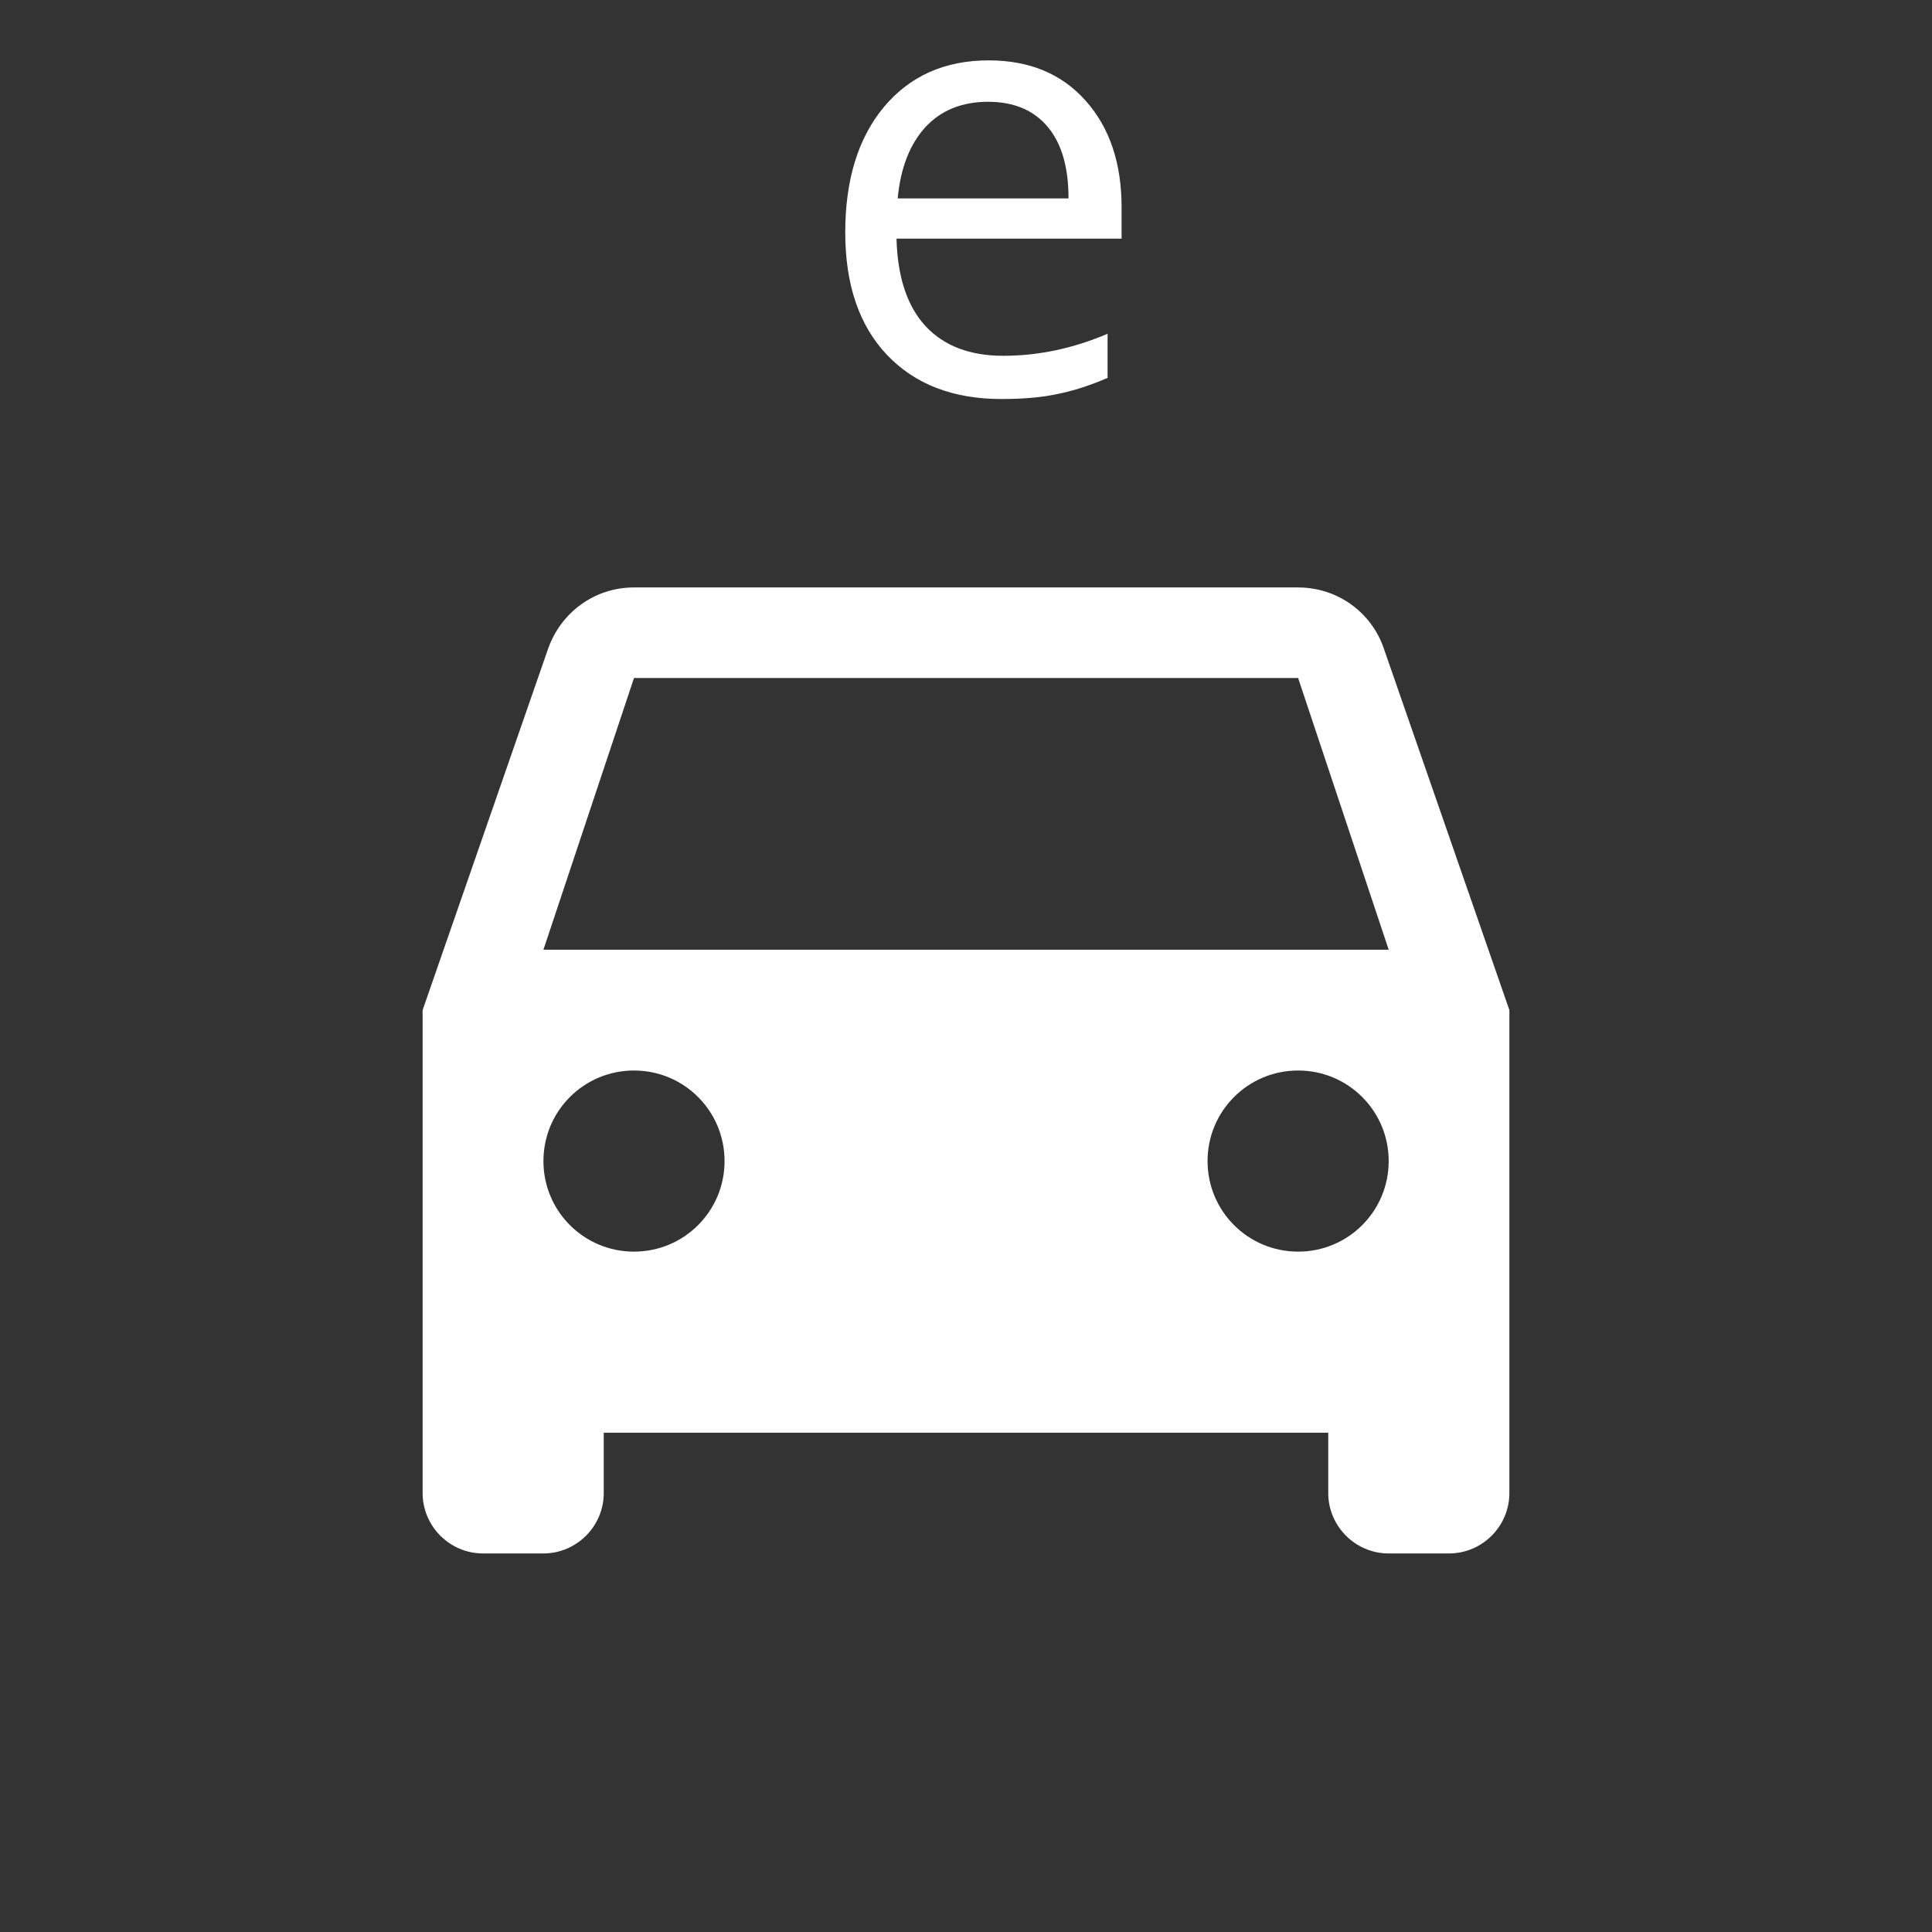 <svg width="32" height="32" viewBox="0 0 32 32" fill="none" xmlns="http://www.w3.org/2000/svg">
<rect x="0" y="0" width="32" height="32" fill="#333333" stroke="none"/>
<path fill-rule="evenodd" clip-rule="evenodd" d="M21.5 9.73C22.16 9.73 22.72 10.15 22.92 10.74L25 16.73V24.73C25 25.28 24.55 25.73 24 25.73H23C22.45 25.73 22 25.28 22 24.73V23.73H10V24.73C10 25.28 9.55 25.73 9 25.73H8C7.45 25.73 7 25.28 7 24.73V16.73L9.08 10.74C9.29 10.15 9.84 9.73 10.5 9.73H21.5ZM9.001 19.231C9.001 20.061 9.671 20.731 10.501 20.731C11.331 20.731 12.001 20.061 12.001 19.231C12.001 18.401 11.331 17.731 10.501 17.731C9.671 17.731 9.001 18.401 9.001 19.231ZM21.501 20.731C20.671 20.731 20.001 20.061 20.001 19.231C20.001 18.401 20.671 17.731 21.501 17.731C22.331 17.731 23.001 18.401 23.001 19.231C23.001 20.061 22.331 20.731 21.501 20.731ZM10.501 11.23L9.001 15.73H23.001L21.501 11.23H10.501Z" fill="white"/>
<path d="M16.587 6.609C15.787 6.609 15.155 6.366 14.691 5.878C14.23 5.391 14 4.715 14 3.849C14 2.977 14.214 2.284 14.642 1.77C15.073 1.257 15.651 1 16.375 1C17.053 1 17.59 1.224 17.985 1.672C18.38 2.116 18.577 2.704 18.577 3.434V3.953H14.849C14.866 4.588 15.025 5.07 15.328 5.4C15.634 5.729 16.064 5.893 16.617 5.893C17.2 5.893 17.776 5.771 18.345 5.528V6.259C18.055 6.384 17.781 6.473 17.521 6.525C17.264 6.581 16.953 6.609 16.587 6.609ZM16.365 1.686C15.931 1.686 15.583 1.828 15.323 2.111C15.067 2.394 14.915 2.786 14.869 3.286H17.698C17.698 2.769 17.583 2.374 17.353 2.101C17.122 1.825 16.793 1.686 16.365 1.686Z" fill="white"/>
</svg>
